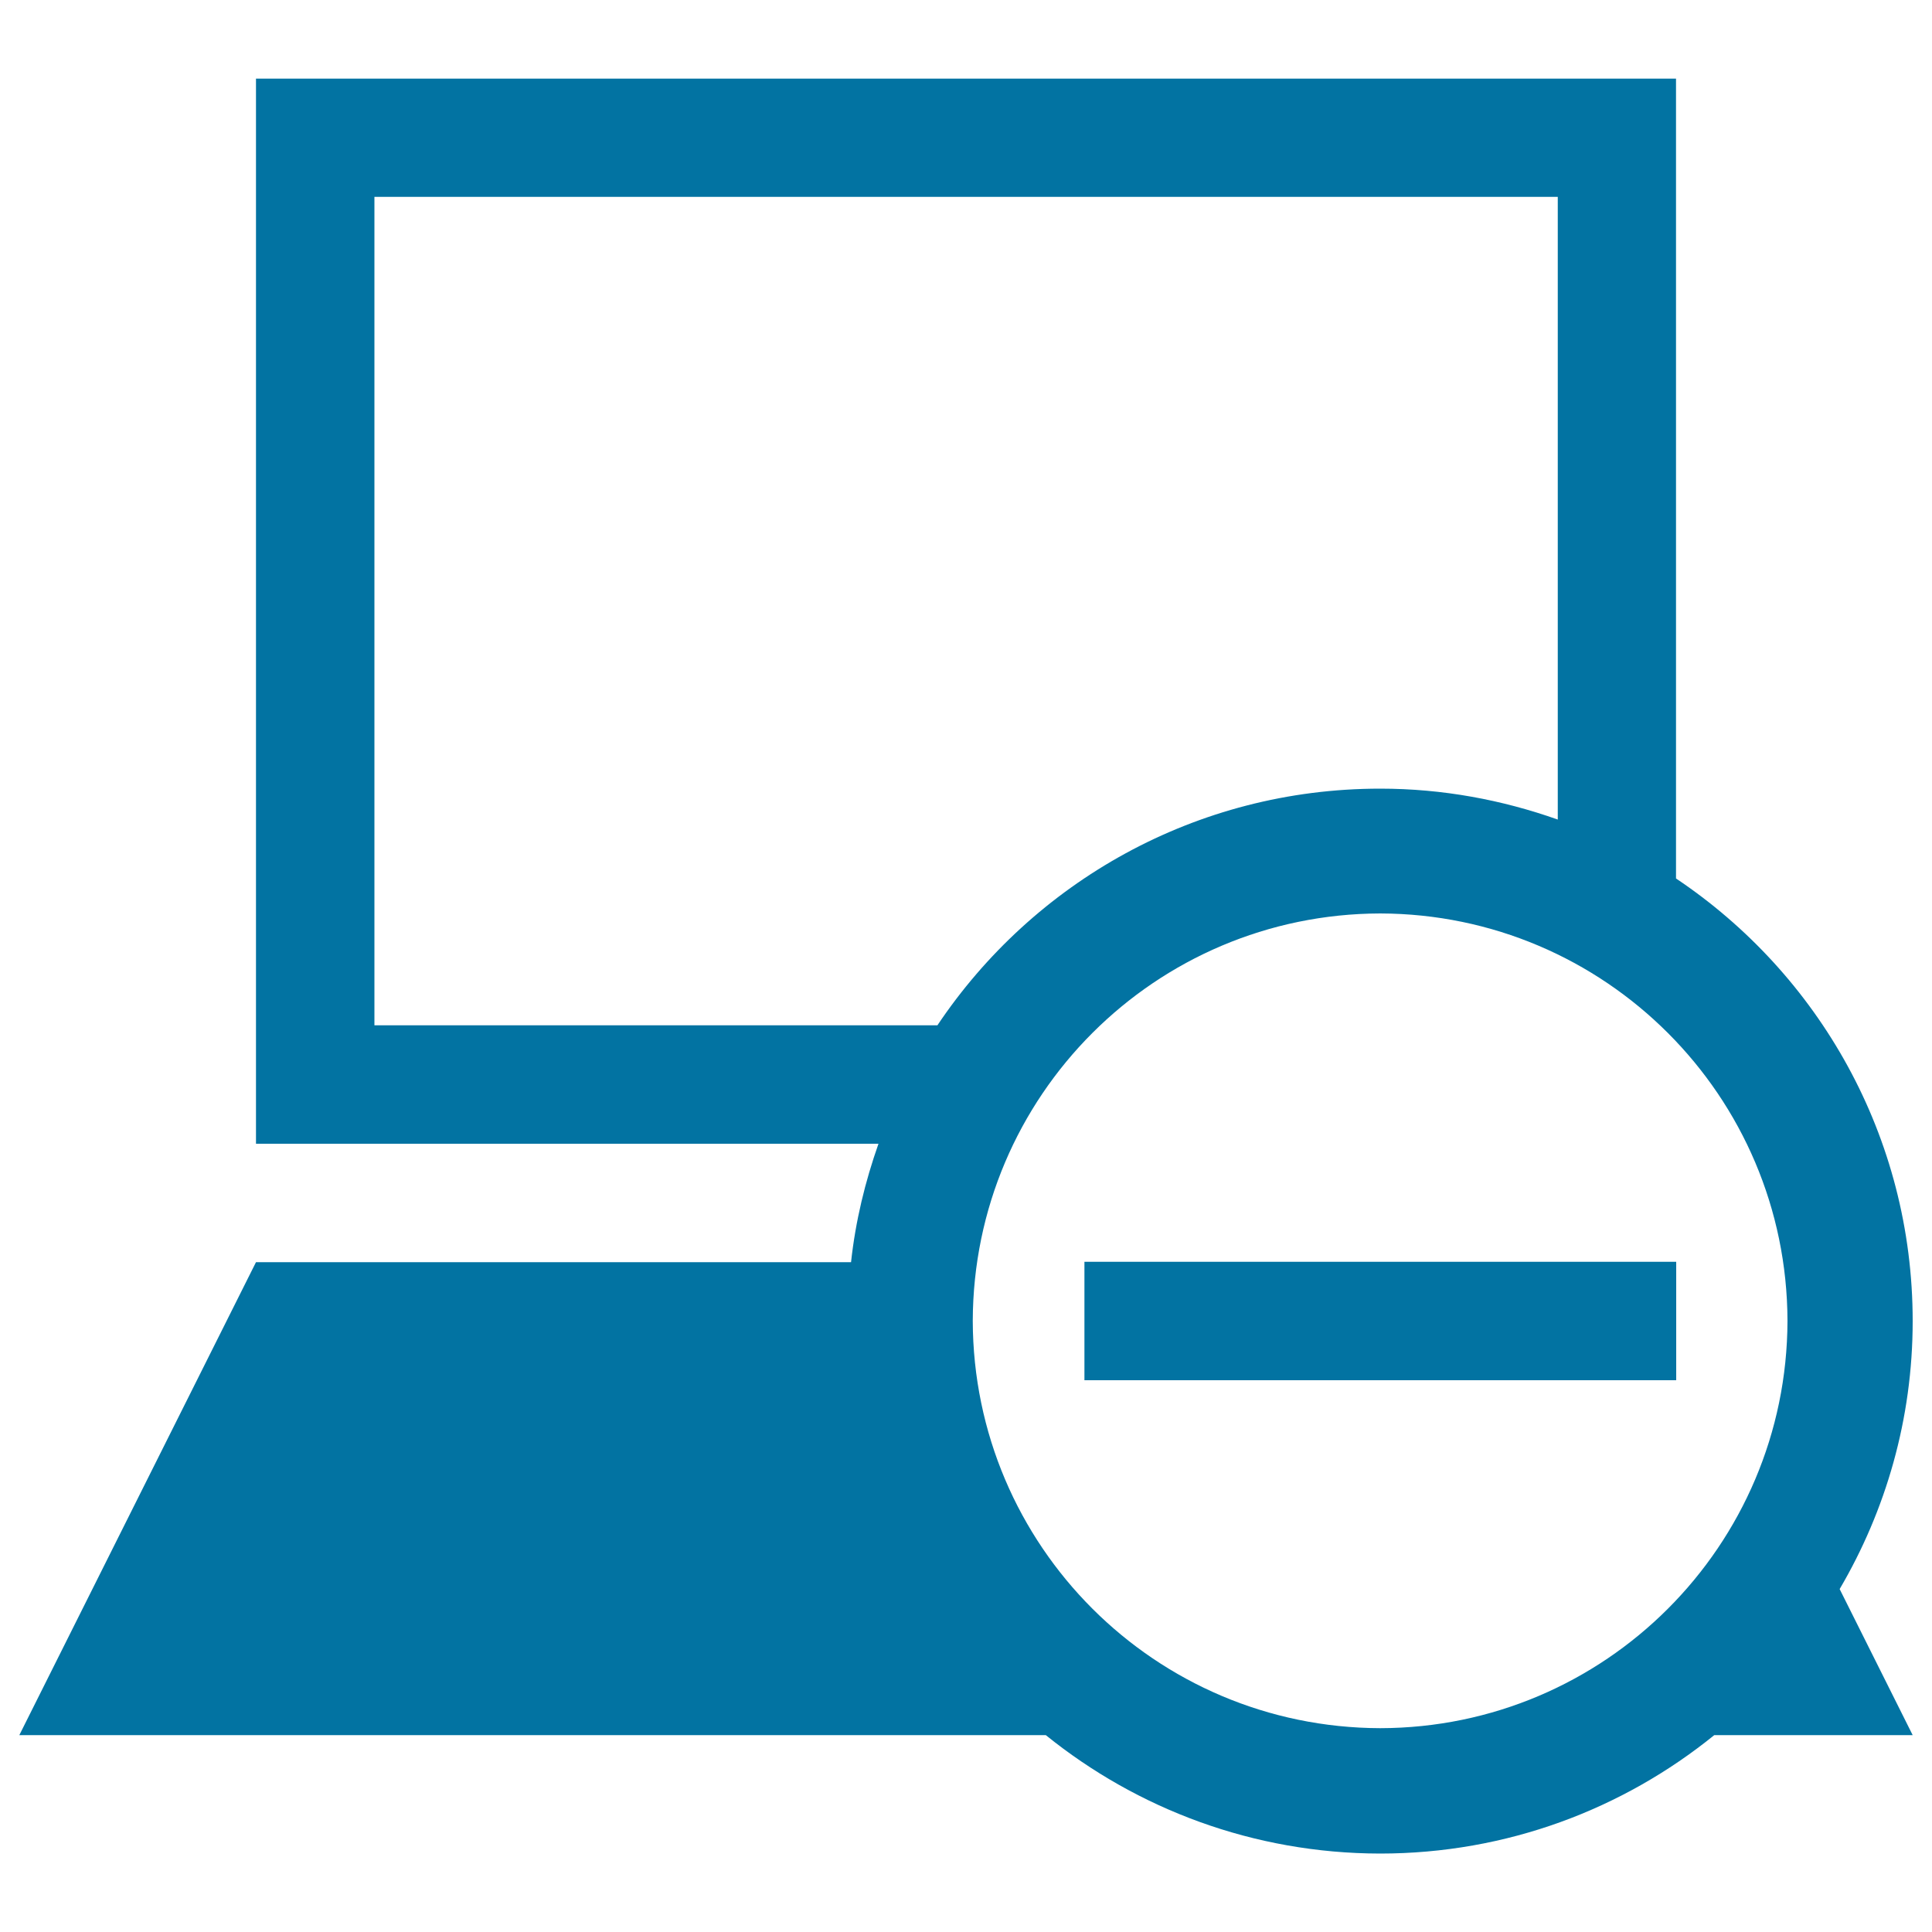 <svg xmlns="http://www.w3.org/2000/svg" viewBox="0 0 1000 1000" style="fill:#0273a2">
<title>Computer Remove Button SVG icon</title>
<g><g><path d="M990,683.8c0-95.6-48.7-179.7-122.5-229.1v-414h-735v551.3h322.2c-6.9,19.6-11.9,40-14.2,61.3h-308L10,898.1h531.3c47.3,38.2,107.5,61.2,173,61.3c65.6,0,125.7-23,173-61.3H990l-37.8-75.6C976.1,781.8,990,734.4,990,683.8z M193.8,530.6V101.9h612.5v322.3c-28.8-10.2-59.6-16-91.9-16c-95.6,0-179.7,48.6-229.2,122.5H193.8z M714.4,894.5c-116.4-0.3-210.6-94.4-210.9-210.8c0.3-116.4,94.4-210.6,210.9-210.9c116.3,0.3,210.5,94.4,210.8,210.9C924.9,800.1,830.7,894.3,714.4,894.5z"/><rect x="561.3" y="653.1" width="306.3" height="61.3"/></g></g>
</svg>